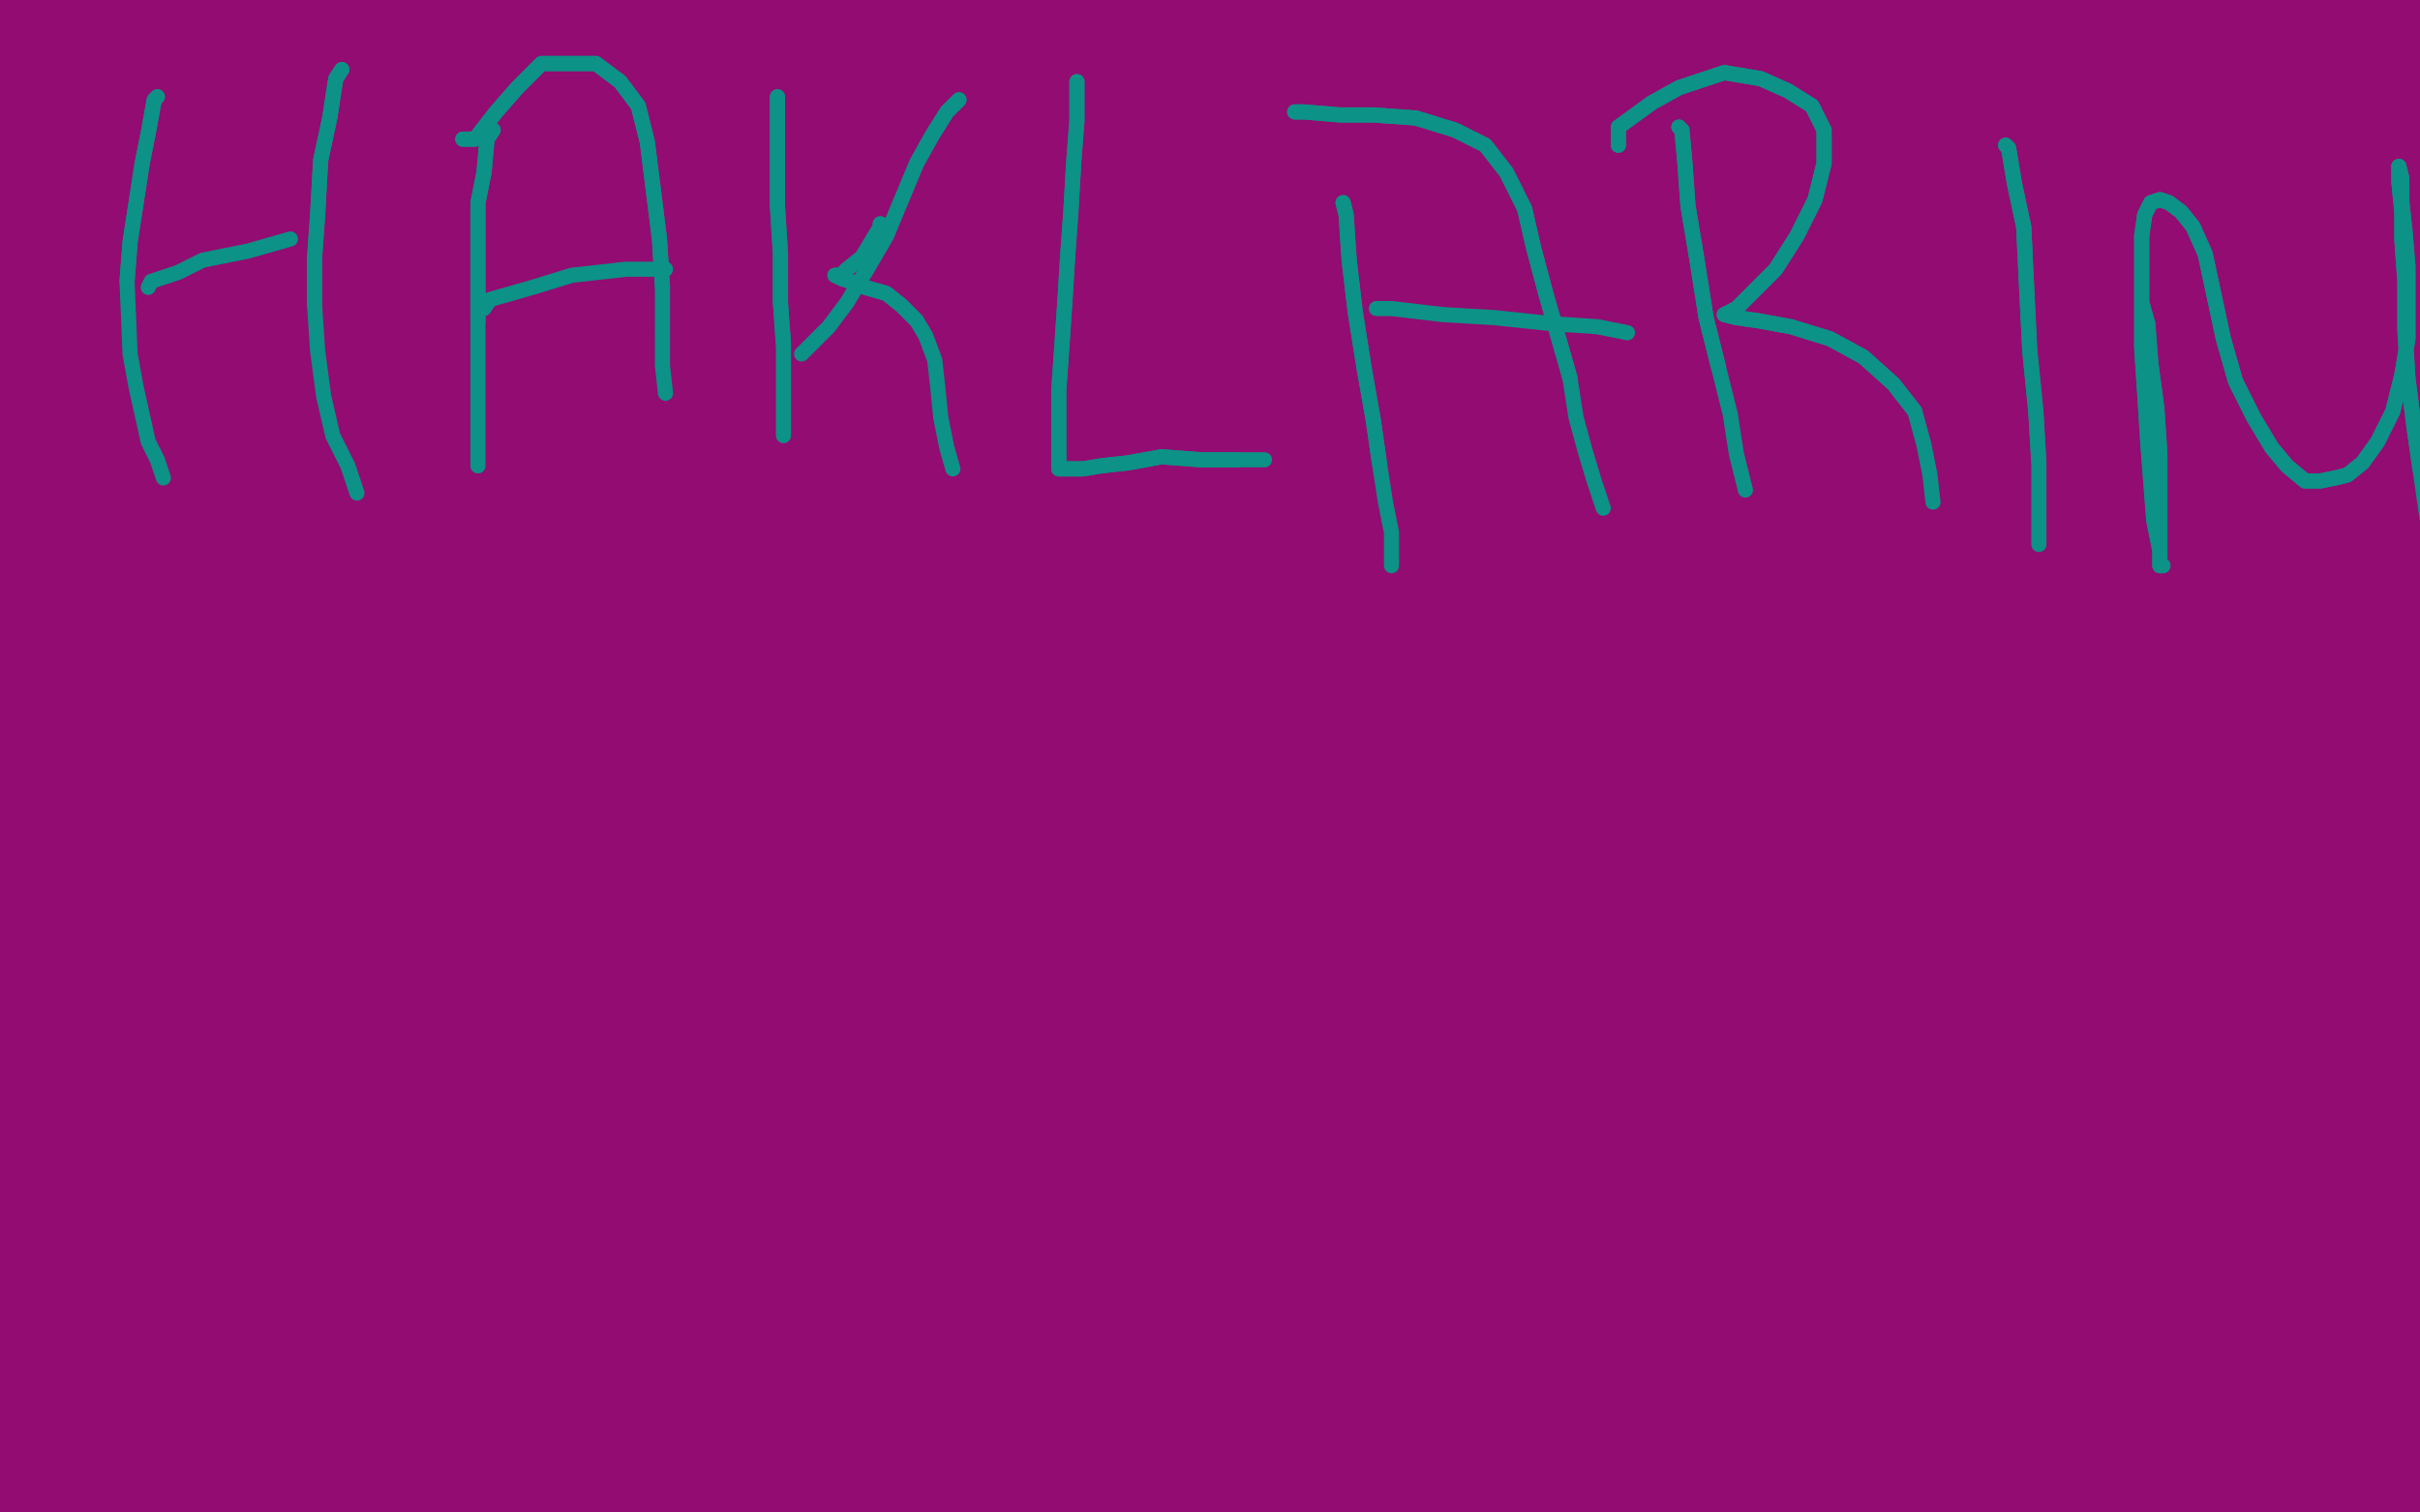 <?xml version="1.0" standalone="no"?>
<!DOCTYPE svg PUBLIC "-//W3C//DTD SVG 1.1//EN"
"http://www.w3.org/Graphics/SVG/1.1/DTD/svg11.dtd">

<svg width="800" height="500" version="1.1" xmlns="http://www.w3.org/2000/svg" xmlns:xlink="http://www.w3.org/1999/xlink" style="stroke-antialiasing: false"><desc>This SVG has been created on https://colorillo.com/</desc><rect x='0' y='0' width='800' height='500' style='fill: rgb(255,255,255); stroke-width:0' /><polyline points="87,304 89,302 89,302 718,318 718,318 90,289 90,289 721,302 721,302 92,267 92,267 728,277 728,277 91,242 91,242 736,250 736,250 90,219 90,219 748,226 748,226 87,195 87,195 759,206 73,152 774,172 56,110 792,134 53,102 798,124 50,97 803,117 48,95 806,112 47,93 808,110 46,91 810,110 46,90 810,110 46,94 810,114 48,105 809,128 61,157 802,187 68,189 796,227 72,219 790,268 74,272 786,337 73,297 786,362 71,320 787,381 69,341 789,394 65,359 790,404 63,377 790,410 54,410 790,414 49,422 790,412 47,429 789,408 45,431 788,393 46,431 786,371 47,429 784,336 53,415 783,302 58,387 782,264 61,350 784,228 61,311 789,186 59,274 801,144 53,235 814,101 44,197 827,68 36,161 835,41 30,131 840,25 22,109 844,13 16,92 849,6 9,79 852,2 4,71 858,0 1,66 863,0 0,64 868,4 0,63 869,18 0,65 868,44 3,70 865,83 10,90 862,124 34,168 857,206 47,212 856,247 57,255 856,290 62,297 853,334 66,332 848,374 68,361 841,405 70,386 834,421 72,409 829,430 74,426 824,431 75,439 819,432 76,445 813,431 77,448 809,428 77,447 803,417 78,442 799,394 80,425 794,364 81,397 791,326 81,361 786,286 76,320 785,247 66,272 786,216 49,222 789,188 25,172 796,162 3,131 806,133 -13,99 819,103 -23,74 831,76 -29,57 842,55 -32,45 850,40 -34,36 858,29 -35,32 863,20 -36,31 868,15 -36,31 871,13 -36,31 872,12 -33,32 873,13 -23,39 872,16 -5,56 869,32 18,82 858,56 40,111 845,96 58,144 829,138 73,177 818,180 86,208 811,216 96,238 807,249 102,266 805,279 115,332 803,348 117,345 803,364 118,354 802,376 121,359 802,382 122,361 802,386 124,362 801,387 123,361 801,388 121,353 800,385 117,333 797,378 109,301 792,361 99,261 786,333 86,220 782,298 75,180 779,264 66,147 777,231 59,118 775,201 54,92 775,171 48,69 774,142 43,47 775,115 38,28 777,90 35,11 780,69 33,-4 784,50 29,-15 789,33 27,-25 794,19 23,-32 801,5 20,-38 807,-7 18,-42 814,-18 17,-45 820,-28 16,-46 826,-36 15,-47 829,-42 15,-48 831,-46 14,-49 832,-49 14,-49 833,-50 14,-49 834,-50 14,-49 834,-50 14,-49 834,-50 16,-49 834,-45 18,-46 833,-33 22,-39 830,-16 29,-25 826,7 40,-6 819,37 53,21 811,75 64,51 805,117 75,88 802,162 85,125 801,207 94,163 800,254 98,201 799,297 99,238 798,333 100,275 799,363 100,307 801,388 101,336 803,413 101,360 805,431 100,381 806,446 97,399 807,457 92,415 807,462 88,426 807,466 83,436 807,467 79,443 807,468 75,446 807,468 71,449 807,468 69,450 808,461 65,451 809,448 63,449 810,421 60,443 811,391 58,428 811,355 56,405 811,319 55,374 811,285 55,342 811,254 53,308 810,224 50,274 810,193 47,241 810,164 43,209 811,139 37,176 812,115 29,146 816,95 20,123 822,75 11,110 829,64 6,102 834,58 2,99 840,58 1,99 847,58 -1,106 851,62 2,123 855,69 8,151 856,83 15,188 857,108 21,227 855,140 26,269 853,180 29,311 850,220 31,350 850,257 31,384 849,289 30,410 847,316 27,425 848,341 21,431 849,359 14,431 850,371 4,421 850,378 -5,401 850,381 -14,373 850,382 -18,341 849,381 -23,309 846,373 -27,278 844,358 -29,250 841,337 -30,224 839,313 -29,199 837,291 -28,176 836,267 -26,153 836,241 -24,135 836,213 -23,118 838,184 -24,105 839,155 -25,97 843,133 -25,93 845,117 -24,95 848,106 -21,107 848,105 -18,129 848,111 -13,164 846,130 -10,202 843,162 -7,242 841,199 -5,281 840,237 -3,318 841,270 -2,349 842,300 -1,375 845,324 -1,392 848,343 -1,403 850,357 -1,408 851,365 -1,407 851,369 0,400 852,370 2,383 852,370 4,356 851,365 5,321 850,348 4,284 847,323 2,247 844,290 0,210 841,258 -2,176 840,226 -4,144 839,198 -5,115 840,172 -5,89 842,145 -4,66 844,118 -4,46 847,94 -4,29 850,72 -5,14 851,59 -6,3 855,49 -8,-5 860,44 -12,-10 865,41 -18,-14 870,39 -25,-17 875,38 -31,-18 879,40 -36,-18 880,49 -39,-15 879,66 -42,-6 876,92 -42,8 871,122 -41,29 866,153 -38,54 860,182 -33,79 857,208 -27,99 855,231 -22,112 854,252 -18,120 851,270 -13,123 849,285 -7,125 846,295 0,126 845,300 5,126 843,302 11,126 843,303 17,125 842,302 21,123 841,300 27,119 838,290 33,114 835,269 38,107 832,239 41,94 832,203 43,79 834,164 44,66 841,124 45,55 851,81 44,50 863,46 44,49 869,24 44,49 873,17 44,56 874,18 46,74 874,29 48,109 866,50 51,149 855,86 53,194 841,132 57,237 828,185 58,283 818,236 61,329 812,284 63,373 809,327 68,416 806,365 71,452 804,397 73,479 803,423 73,498 802,443 73,516 802,459 73,532 803,471 73,541 804,482 73,545 805,490 72,547 806,495 70,548 807,497 69,548 808,498 68,548 808,498 68,548 808,497 68,548 808,492 68,547 808,480 68,538 808,460 68,525 808,434 68,503 808,407 68,482 808,381 69,459 808,358 69,435 809,335 69,411 810,310 69,387 811,287 69,367 814,269 67,349 817,258 66,338 820,251 65,331 822,248 64,328 823,249 62,328 824,254 61,332 825,271 55,342 825,299 49,362 825,334 42,388 825,370 35,414 827,404 28,439 828,434 21,461 831,461 14,483 833,485 8,502 837,503 3,519 840,517 -2,534 844,528 -5,545 847,534 -7,555 850,537 -10,561 852,539 -14,565 854,540 -16,566 855,540 -17,566 855,539 -17,564 856,536 -17,553 857,527 -15,536 858,514 -14,510 858,500 -12,487 858,488 -11,461 858,476 -11,437 858,462 -11,413 857,448 -11,394 857,433 -11,382 856,420 -11,377 856,410 -11,375 857,403 -11,377 857,399 -12,385 857,397 -13,404 858,398 -16,429 860,402 -18,455 863,416 -21,477 867,435 -23,494 869,458 -25,505 873,477 -29,514 875,494 -33,518 878,506 -36,520 881,513 -38,521 884,516 -40,520 885,517 -42,517 885,517 -43,505 885,512 -43,488 884,496 -44,466 882,468 -43,446 879,434 -40,427 875,403 -34,407 871,371 -24,387 866,341 -12,365 860,308 2,341 856,275 17,317 854,241 29,293 851,210 39,270 850,184 47,249 848,163 53,236 846,149 56,229 845,143 58,230 843,142 60,233 841,146 61,249 838,163 63,276 835,194 63,315 831,242 63,356 829,293 62,401 827,341 62,444 827,381 61,489 827,418 61,526 828,448 59,556 829,472 58,572 829,489 56,580 830,499 55,582 830,505 55,582 830,508 56,582 829,509 59,582 829,510 65,580 826,508 76,574 820,503 88,561 811,487 100,541 800,462 112,515 789,431 124,488 780,404 135,459 773,378 141,428 769,351 144,399 766,325 146,376 764,303 146,359 762,285 145,347 760,274 142,339 757,268 138,333 756,266 132,331 756,275 126,331 756,294 121,338 757,325 117,354 758,358 114,381 761,391 111,410 764,419 108,437 767,438 104,461 771,451 101,479 773,457 99,490 775,459 98,495 775,459 97,494 775,452 96,489 775,436 96,473 776,408 97,451 778,371 97,420 780,331 97,386 783,296 96,351 787,263 94,320 793,231 91,292 799,203 88,269 807,179 85,255 813,160 83,248 820,149" style="fill: none; stroke: #920c71; stroke-width: 30; stroke-linejoin: round; stroke-linecap: round; stroke-antialiasing: false; stroke-antialias: 0; opacity: 1.0"/>
<polyline points="757,436 757,431 757,431 108,426 108,426 758,412 758,412 106,422 106,422 758,382 758,382 103,401 103,401 759,348 759,348 96,369 96,369 759,319 759,319 88,328 88,328 759,288 759,288 79,295 79,295 759,256 72,268 761,221 66,248 763,186 61,229 766,152 54,211 769,124 48,193 772,101 41,177 775,84 36,164 779,72 31,154 781,68 28,149 782,67 25,146 782,68 23,145 782,76 22,145 781,97 22,150 779,127 23,165 776,163 24,187 775,200 29,213 774,238 37,243 774,273 46,275 773,304 52,308 773,332 57,340 773,353 60,366 773,367 61,386 773,376 63,400 773,380 64,407 773,381 64,410" style="fill: none; stroke: #920c71; stroke-width: 30; stroke-linejoin: round; stroke-linecap: round; stroke-antialiasing: false; stroke-antialias: 0; opacity: 1.0"/>
<polyline points="757,436 757,431 757,431 108,426 108,426 758,412 758,412 106,422 106,422 758,382 758,382 103,401 103,401 759,348 759,348 96,369 96,369 759,319 759,319 88,328 88,328 759,288 759,288 79,295 759,256 72,268 761,221 66,248 763,186 61,229 766,152 54,211 769,124 48,193 772,101 41,177 775,84 36,164 779,72 31,154 781,68 28,149 782,67 25,146 782,68 23,145 782,76 22,145 781,97 22,150 779,127 23,165 776,163 24,187 775,200 29,213 774,238 37,243 774,273 46,275 773,304 52,308 773,332 57,340 773,353 60,366 773,367 61,386 773,376 63,400 773,380 64,407 773,381 64,410" style="fill: none; stroke: #920c71; stroke-width: 30; stroke-linejoin: round; stroke-linecap: round; stroke-antialiasing: false; stroke-antialias: 0; opacity: 1.0"/>
<polyline points="52,32 51,33 51,33 49,44 49,44 47,54 47,54 45,67 45,67 43,80 43,80 42,93 42,93" style="fill: none; stroke: #0c9286; stroke-width: 5; stroke-linejoin: round; stroke-linecap: round; stroke-antialiasing: false; stroke-antialias: 0; opacity: 1.0"/>
<polyline points="52,32 51,33 51,33 49,44 49,44 47,54 47,54 45,67 45,67 43,80 43,80 42,93 43,117 45,128 49,146 52,152 54,158" style="fill: none; stroke: #0c9286; stroke-width: 5; stroke-linejoin: round; stroke-linecap: round; stroke-antialiasing: false; stroke-antialias: 0; opacity: 1.0"/>
<polyline points="113,23 111,26 111,26 109,39 109,39 106,53 106,53 105,71 105,71 104,85 104,85 104,101 104,101" style="fill: none; stroke: #0c9286; stroke-width: 5; stroke-linejoin: round; stroke-linecap: round; stroke-antialiasing: false; stroke-antialias: 0; opacity: 1.0"/>
<polyline points="49,95 50,93 50,93 59,90 59,90 67,86 67,86 82,83 82,83 96,79 96,79" style="fill: none; stroke: #0c9286; stroke-width: 5; stroke-linejoin: round; stroke-linecap: round; stroke-antialiasing: false; stroke-antialias: 0; opacity: 1.0"/>
<polyline points="163,43 161,46 161,46 160,57 160,57 158,67 158,67 158,80 158,80 158,93 158,93 158,106 158,118 158,130 158,141 158,149 158,154" style="fill: none; stroke: #0c9286; stroke-width: 5; stroke-linejoin: round; stroke-linecap: round; stroke-antialiasing: false; stroke-antialias: 0; opacity: 1.0"/>
<polyline points="163,43 161,46 161,46 160,57 160,57 158,67 158,67 158,80 158,80 158,93 158,93 158,106 158,106" style="fill: none; stroke: #0c9286; stroke-width: 5; stroke-linejoin: round; stroke-linecap: round; stroke-antialiasing: false; stroke-antialias: 0; opacity: 1.0"/>
<polyline points="113,23 111,26 111,26 109,39 109,39 106,53 106,53 105,71 105,71 104,85 104,85 104,101 105,116 107,131 110,144 115,154 118,163" style="fill: none; stroke: #0c9286; stroke-width: 5; stroke-linejoin: round; stroke-linecap: round; stroke-antialiasing: false; stroke-antialias: 0; opacity: 1.0"/>
<polyline points="153,46 157,46 157,46 164,37 164,37 171,29 171,29 179,21 179,21 188,21 188,21 197,21 197,21 205,27 211,35 214,47 216,63 218,79 219,95" style="fill: none; stroke: #0c9286; stroke-width: 5; stroke-linejoin: round; stroke-linecap: round; stroke-antialiasing: false; stroke-antialias: 0; opacity: 1.0"/>
<polyline points="153,46 157,46 157,46 164,37 164,37 171,29 171,29 179,21 179,21 188,21 188,21 197,21 205,27 211,35 214,47 216,63 218,79 219,95 219,110 219,121 220,130" style="fill: none; stroke: #0c9286; stroke-width: 5; stroke-linejoin: round; stroke-linecap: round; stroke-antialiasing: false; stroke-antialias: 0; opacity: 1.0"/>
<polyline points="160,102 162,99 162,99 176,95 176,95 189,91 189,91 207,89 207,89 220,89 220,89" style="fill: none; stroke: #0c9286; stroke-width: 5; stroke-linejoin: round; stroke-linecap: round; stroke-antialiasing: false; stroke-antialias: 0; opacity: 1.0"/>
<polyline points="257,32 257,39 257,39 257,53 257,53 257,68 257,68 258,84 258,84 258,100 258,100 259,114 259,114" style="fill: none; stroke: #0c9286; stroke-width: 5; stroke-linejoin: round; stroke-linecap: round; stroke-antialiasing: false; stroke-antialias: 0; opacity: 1.0"/>
<polyline points="257,32 257,39 257,39 257,53 257,53 257,68 257,68 258,84 258,84 258,100 258,100 259,114 259,127 259,136 259,142 259,144" style="fill: none; stroke: #0c9286; stroke-width: 5; stroke-linejoin: round; stroke-linecap: round; stroke-antialiasing: false; stroke-antialias: 0; opacity: 1.0"/>
<polyline points="291,74 291,75 291,75 288,80 288,80 285,85 285,85 280,89 280,89 278,91 278,91 276,91 276,91 278,92 281,93 286,95 293,97 298,101 303,106" style="fill: none; stroke: #0c9286; stroke-width: 5; stroke-linejoin: round; stroke-linecap: round; stroke-antialiasing: false; stroke-antialias: 0; opacity: 1.0"/>
<polyline points="291,74 291,75 291,75 288,80 288,80 285,85 285,85 280,89 280,89 278,91 278,91 276,91 278,92 281,93 286,95 293,97 298,101 303,106 306,111 309,119 310,128 311,138 313,148 315,155" style="fill: none; stroke: #0c9286; stroke-width: 5; stroke-linejoin: round; stroke-linecap: round; stroke-antialiasing: false; stroke-antialias: 0; opacity: 1.0"/>
<polyline points="317,33 313,37 313,37 308,45 308,45 303,54 303,54 298,66 298,66 293,78 293,78 286,90 286,90" style="fill: none; stroke: #0c9286; stroke-width: 5; stroke-linejoin: round; stroke-linecap: round; stroke-antialiasing: false; stroke-antialias: 0; opacity: 1.0"/>
<polyline points="317,33 313,37 313,37 308,45 308,45 303,54 303,54 298,66 298,66 293,78 293,78 286,90 280,100 274,108 268,114 265,117" style="fill: none; stroke: #0c9286; stroke-width: 5; stroke-linejoin: round; stroke-linecap: round; stroke-antialiasing: false; stroke-antialias: 0; opacity: 1.0"/>
<polyline points="356,27 356,29 356,29 356,40 356,40 355,53 355,53 354,70 354,70 353,84 353,84 352,100 352,100 351,115 350,129 350,142 350,150 350,155 352,155 358,155 364,154 373,153 384,151 397,152 409,152" style="fill: none; stroke: #0c9286; stroke-width: 5; stroke-linejoin: round; stroke-linecap: round; stroke-antialiasing: false; stroke-antialias: 0; opacity: 1.0"/>
<polyline points="356,27 356,29 356,29 356,40 356,40 355,53 355,53 354,70 354,70 353,84 353,84 352,100 351,115 350,129 350,142 350,150 350,155 352,155 358,155 364,154 373,153 384,151 397,152 409,152 418,152" style="fill: none; stroke: #0c9286; stroke-width: 5; stroke-linejoin: round; stroke-linecap: round; stroke-antialiasing: false; stroke-antialias: 0; opacity: 1.0"/>
<polyline points="444,67 445,71 445,71 446,86 446,86 448,103 448,103 451,122 451,122 454,139 454,139 456,153 456,153" style="fill: none; stroke: #0c9286; stroke-width: 5; stroke-linejoin: round; stroke-linecap: round; stroke-antialiasing: false; stroke-antialias: 0; opacity: 1.0"/>
<polyline points="444,67 445,71 445,71 446,86 446,86 448,103 448,103 451,122 451,122 454,139 454,139 456,153 458,166 460,176 460,183 460,187" style="fill: none; stroke: #0c9286; stroke-width: 5; stroke-linejoin: round; stroke-linecap: round; stroke-antialiasing: false; stroke-antialias: 0; opacity: 1.0"/>
<polyline points="428,37 431,37 431,37 443,38 443,38 454,38 454,38 468,39 468,39 481,43 481,43 491,48 491,48 498,57 504,69 507,82 511,97 515,111 519,125" style="fill: none; stroke: #0c9286; stroke-width: 5; stroke-linejoin: round; stroke-linecap: round; stroke-antialiasing: false; stroke-antialias: 0; opacity: 1.0"/>
<polyline points="428,37 431,37 431,37 443,38 443,38 454,38 454,38 468,39 468,39 481,43 481,43 491,48 498,57 504,69 507,82 511,97 515,111 519,125 521,138 524,149 527,159 530,168" style="fill: none; stroke: #0c9286; stroke-width: 5; stroke-linejoin: round; stroke-linecap: round; stroke-antialiasing: false; stroke-antialias: 0; opacity: 1.0"/>
<polyline points="455,102 460,102 460,102 477,104 477,104 494,105 494,105 513,107 513,107 528,108 528,108 538,110 538,110" style="fill: none; stroke: #0c9286; stroke-width: 5; stroke-linejoin: round; stroke-linecap: round; stroke-antialiasing: false; stroke-antialias: 0; opacity: 1.0"/>
<polyline points="555,42 556,43 556,43 557,54 557,54 558,68 558,68 561,86 561,86 564,105 564,105 568,121 568,121" style="fill: none; stroke: #0c9286; stroke-width: 5; stroke-linejoin: round; stroke-linecap: round; stroke-antialiasing: false; stroke-antialias: 0; opacity: 1.0"/>
<polyline points="555,42 556,43 556,43 557,54 557,54 558,68 558,68 561,86 561,86 564,105 564,105 568,121 572,137 574,150 577,162" style="fill: none; stroke: #0c9286; stroke-width: 5; stroke-linejoin: round; stroke-linecap: round; stroke-antialiasing: false; stroke-antialias: 0; opacity: 1.0"/>
<polyline points="535,48 535,42 535,42 546,34 546,34 555,29 555,29 570,24 570,24 582,26 582,26 591,30 591,30 599,35 603,43 603,54 600,66 594,78 587,89 579,97 574,102 570,104 574,105 581,106 592,108 605,112 616,118 626,127 633,136" style="fill: none; stroke: #0c9286; stroke-width: 5; stroke-linejoin: round; stroke-linecap: round; stroke-antialiasing: false; stroke-antialias: 0; opacity: 1.0"/>
<polyline points="663,48 664,49 664,49 666,61 666,61 669,75 669,75 670,96 670,96 671,116 671,116 673,136 673,136 674,153 674,153" style="fill: none; stroke: #0c9286; stroke-width: 5; stroke-linejoin: round; stroke-linecap: round; stroke-antialiasing: false; stroke-antialias: 0; opacity: 1.0"/>
<polyline points="535,48 535,42 535,42 546,34 546,34 555,29 555,29 570,24 570,24 582,26 582,26 591,30 599,35 603,43 603,54 600,66 594,78 587,89 579,97 574,102 570,104 574,105 581,106 592,108 605,112 616,118 626,127 633,136 636,147 638,157 639,166" style="fill: none; stroke: #0c9286; stroke-width: 5; stroke-linejoin: round; stroke-linecap: round; stroke-antialiasing: false; stroke-antialias: 0; opacity: 1.0"/>
<polyline points="663,48 664,49 664,49 666,61 666,61 669,75 669,75 670,96 670,96 671,116 671,116 673,136 673,136 674,153 674,168 674,180" style="fill: none; stroke: #0c9286; stroke-width: 5; stroke-linejoin: round; stroke-linecap: round; stroke-antialiasing: false; stroke-antialias: 0; opacity: 1.0"/>
<polyline points="708,100 710,107 710,107 711,120 711,120 713,135 713,135 714,150 714,150 714,164 714,164 714,175 714,175 714,183 714,187 715,187 714,187 714,182 712,172 710,146 709,130 708,115 708,101 708,88 708,78 709,71 710,69 711,67 714,66 717,67 721,70 725,75 729,84 732,98 735,112 739,126 745,138 751,148 756,154 762,159 767,159 772,158 776,157 781,153 786,146 791,136 794,124 796,112 796,100 796,88 795,76 794,67 794,59 793,55 793,60 794,70 794,79 795,93 795,109 796,125 798,141 800,155" style="fill: none; stroke: #0c9286; stroke-width: 5; stroke-linejoin: round; stroke-linecap: round; stroke-antialiasing: false; stroke-antialias: 0; opacity: 1.0"/>
<polyline points="708,100 710,107 710,107 711,120 711,120 713,135 713,135 714,150 714,150 714,164 714,164 714,175 714,183 714,187 715,187 714,187 714,182 712,172 710,146 709,130 708,115 708,101 708,88 708,78 709,71 710,69 711,67 714,66 717,67 721,70 725,75 729,84 732,98 735,112 739,126 745,138 751,148 756,154 762,159 767,159 772,158 776,157 781,153 786,146 791,136 794,124 796,112 796,100 796,88 795,76 794,67 794,59 793,55 793,60 794,70 794,79 795,93 795,109 796,125 798,141 800,155 802,169 804,181 806,190" style="fill: none; stroke: #0c9286; stroke-width: 5; stroke-linejoin: round; stroke-linecap: round; stroke-antialiasing: false; stroke-antialias: 0; opacity: 1.0"/>
</svg>
